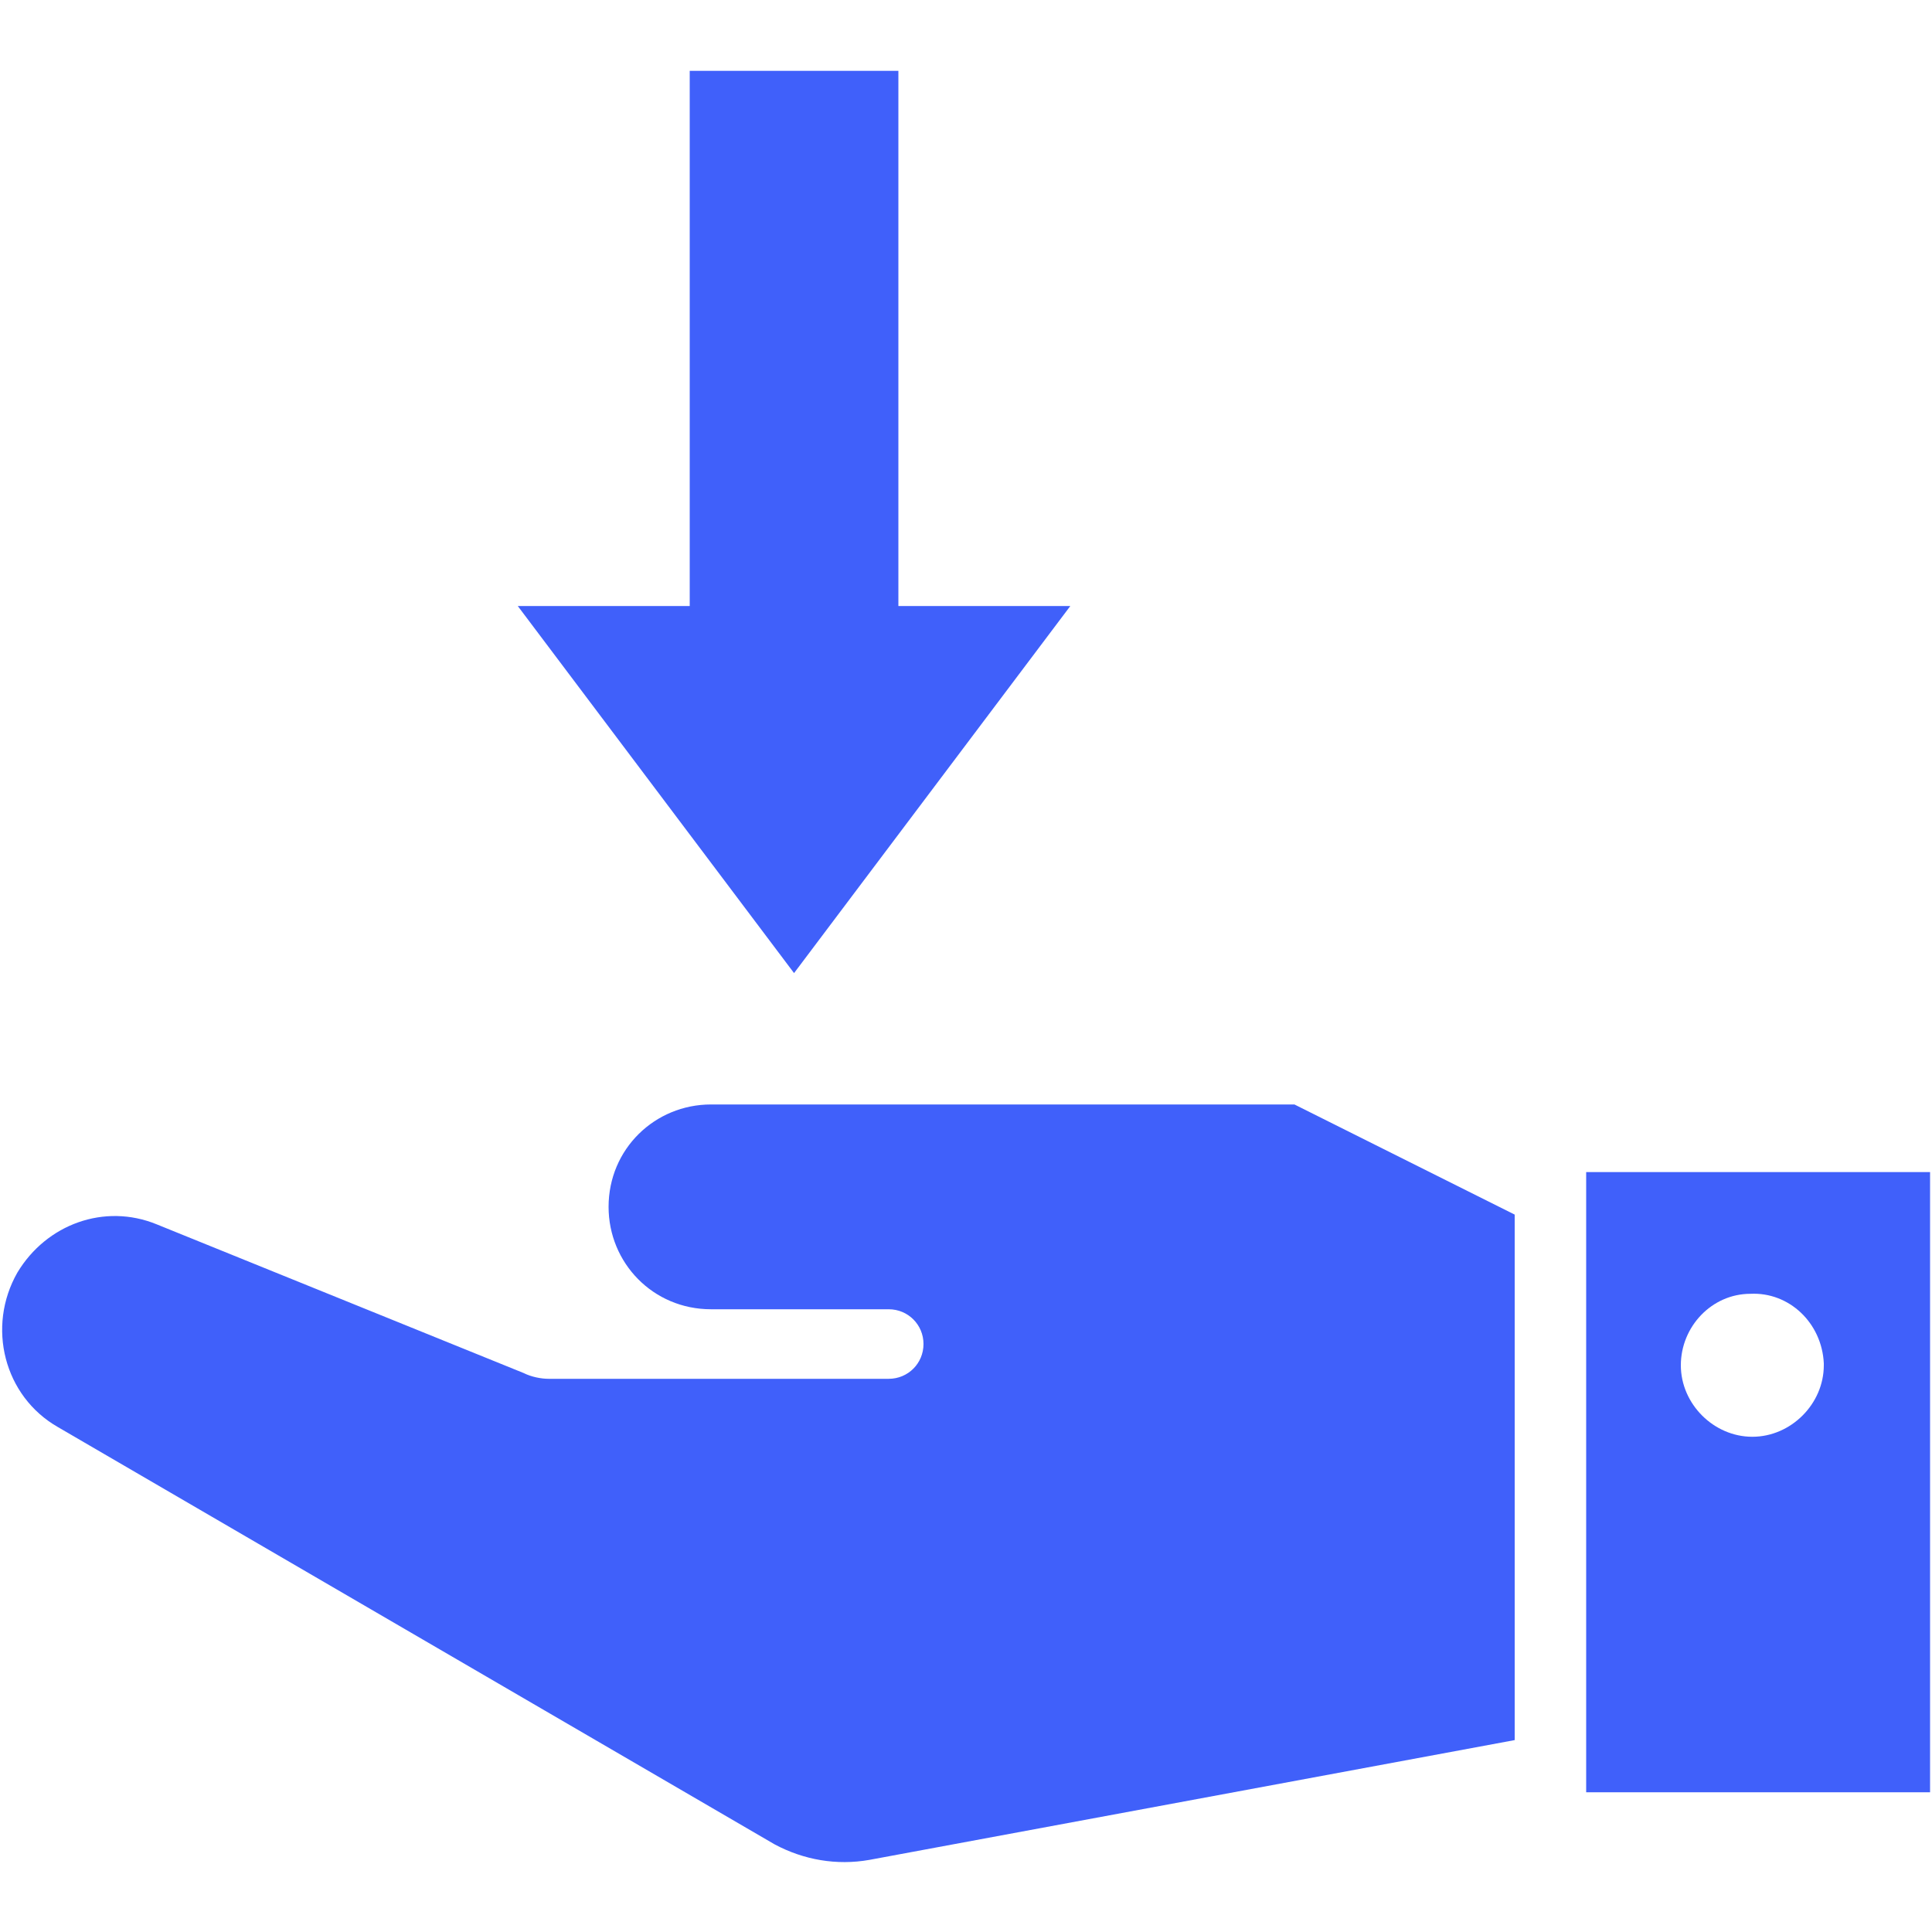 <?xml version="1.0" encoding="utf-8"?>
<!-- Generator: Adobe Illustrator 24.2.3, SVG Export Plug-In . SVG Version: 6.00 Build 0)  -->
<svg version="1.1"
	 id="Layer_1" xmlns:cc="http://creativecommons.org/ns#" xmlns:dc="http://purl.org/dc/elements/1.1/" xmlns:inkscape="http://www.inkscape.org/namespaces/inkscape" xmlns:rdf="http://www.w3.org/1999/02/22-rdf-syntax-ns#" xmlns:sodipodi="http://sodipodi.sourceforge.net/DTD/sodipodi-0.dtd" xmlns:svg="http://www.w3.org/2000/svg"
	 xmlns="http://www.w3.org/2000/svg" xmlns:xlink="http://www.w3.org/1999/xlink" x="0px" y="0px" viewBox="0 0 100 100"
	 style="enable-background:new 0 0 100 100;" xml:space="preserve">
<style type="text/css">
	.st0{fill:#4060FA;}
</style>
<g transform="translate(0,-288.533)">
	<path class="st0" d="M3,362.4c-2.8-1.6-3.7-5.2-2.1-8c1.5-2.5,4.5-3.6,7.2-2.5l19,7.7c0.4,0.2,0.9,0.3,1.3,0.3h17.6
		c1,0,1.8-0.8,1.8-1.8s-0.8-1.8-1.8-1.8h-9.2c-3,0-5.3-2.4-5.3-5.3c0-3,2.4-5.3,5.3-5.3h30.2l11.4,5.7v27.2L45,384.8
		c-1.7,0.3-3.4,0-4.9-0.8L3,362.4z"/>
	<path class="st0" d="M26.8,319.9l14.3,19l14.3-19h-8.9v-27.7H35.7v27.7H26.8z"/>
	<path class="st0" d="M82.1,349.2v32.1h17.8v-32.1H82.1z M90.6,355.5c2-0.1,3.7,1.5,3.8,3.6c0,0,0,0.1,0,0.1c0,2-1.7,3.7-3.7,3.7
		c-2,0-3.7-1.7-3.7-3.7C87,357.2,88.6,355.5,90.6,355.5z"/>
</g>
</svg>
